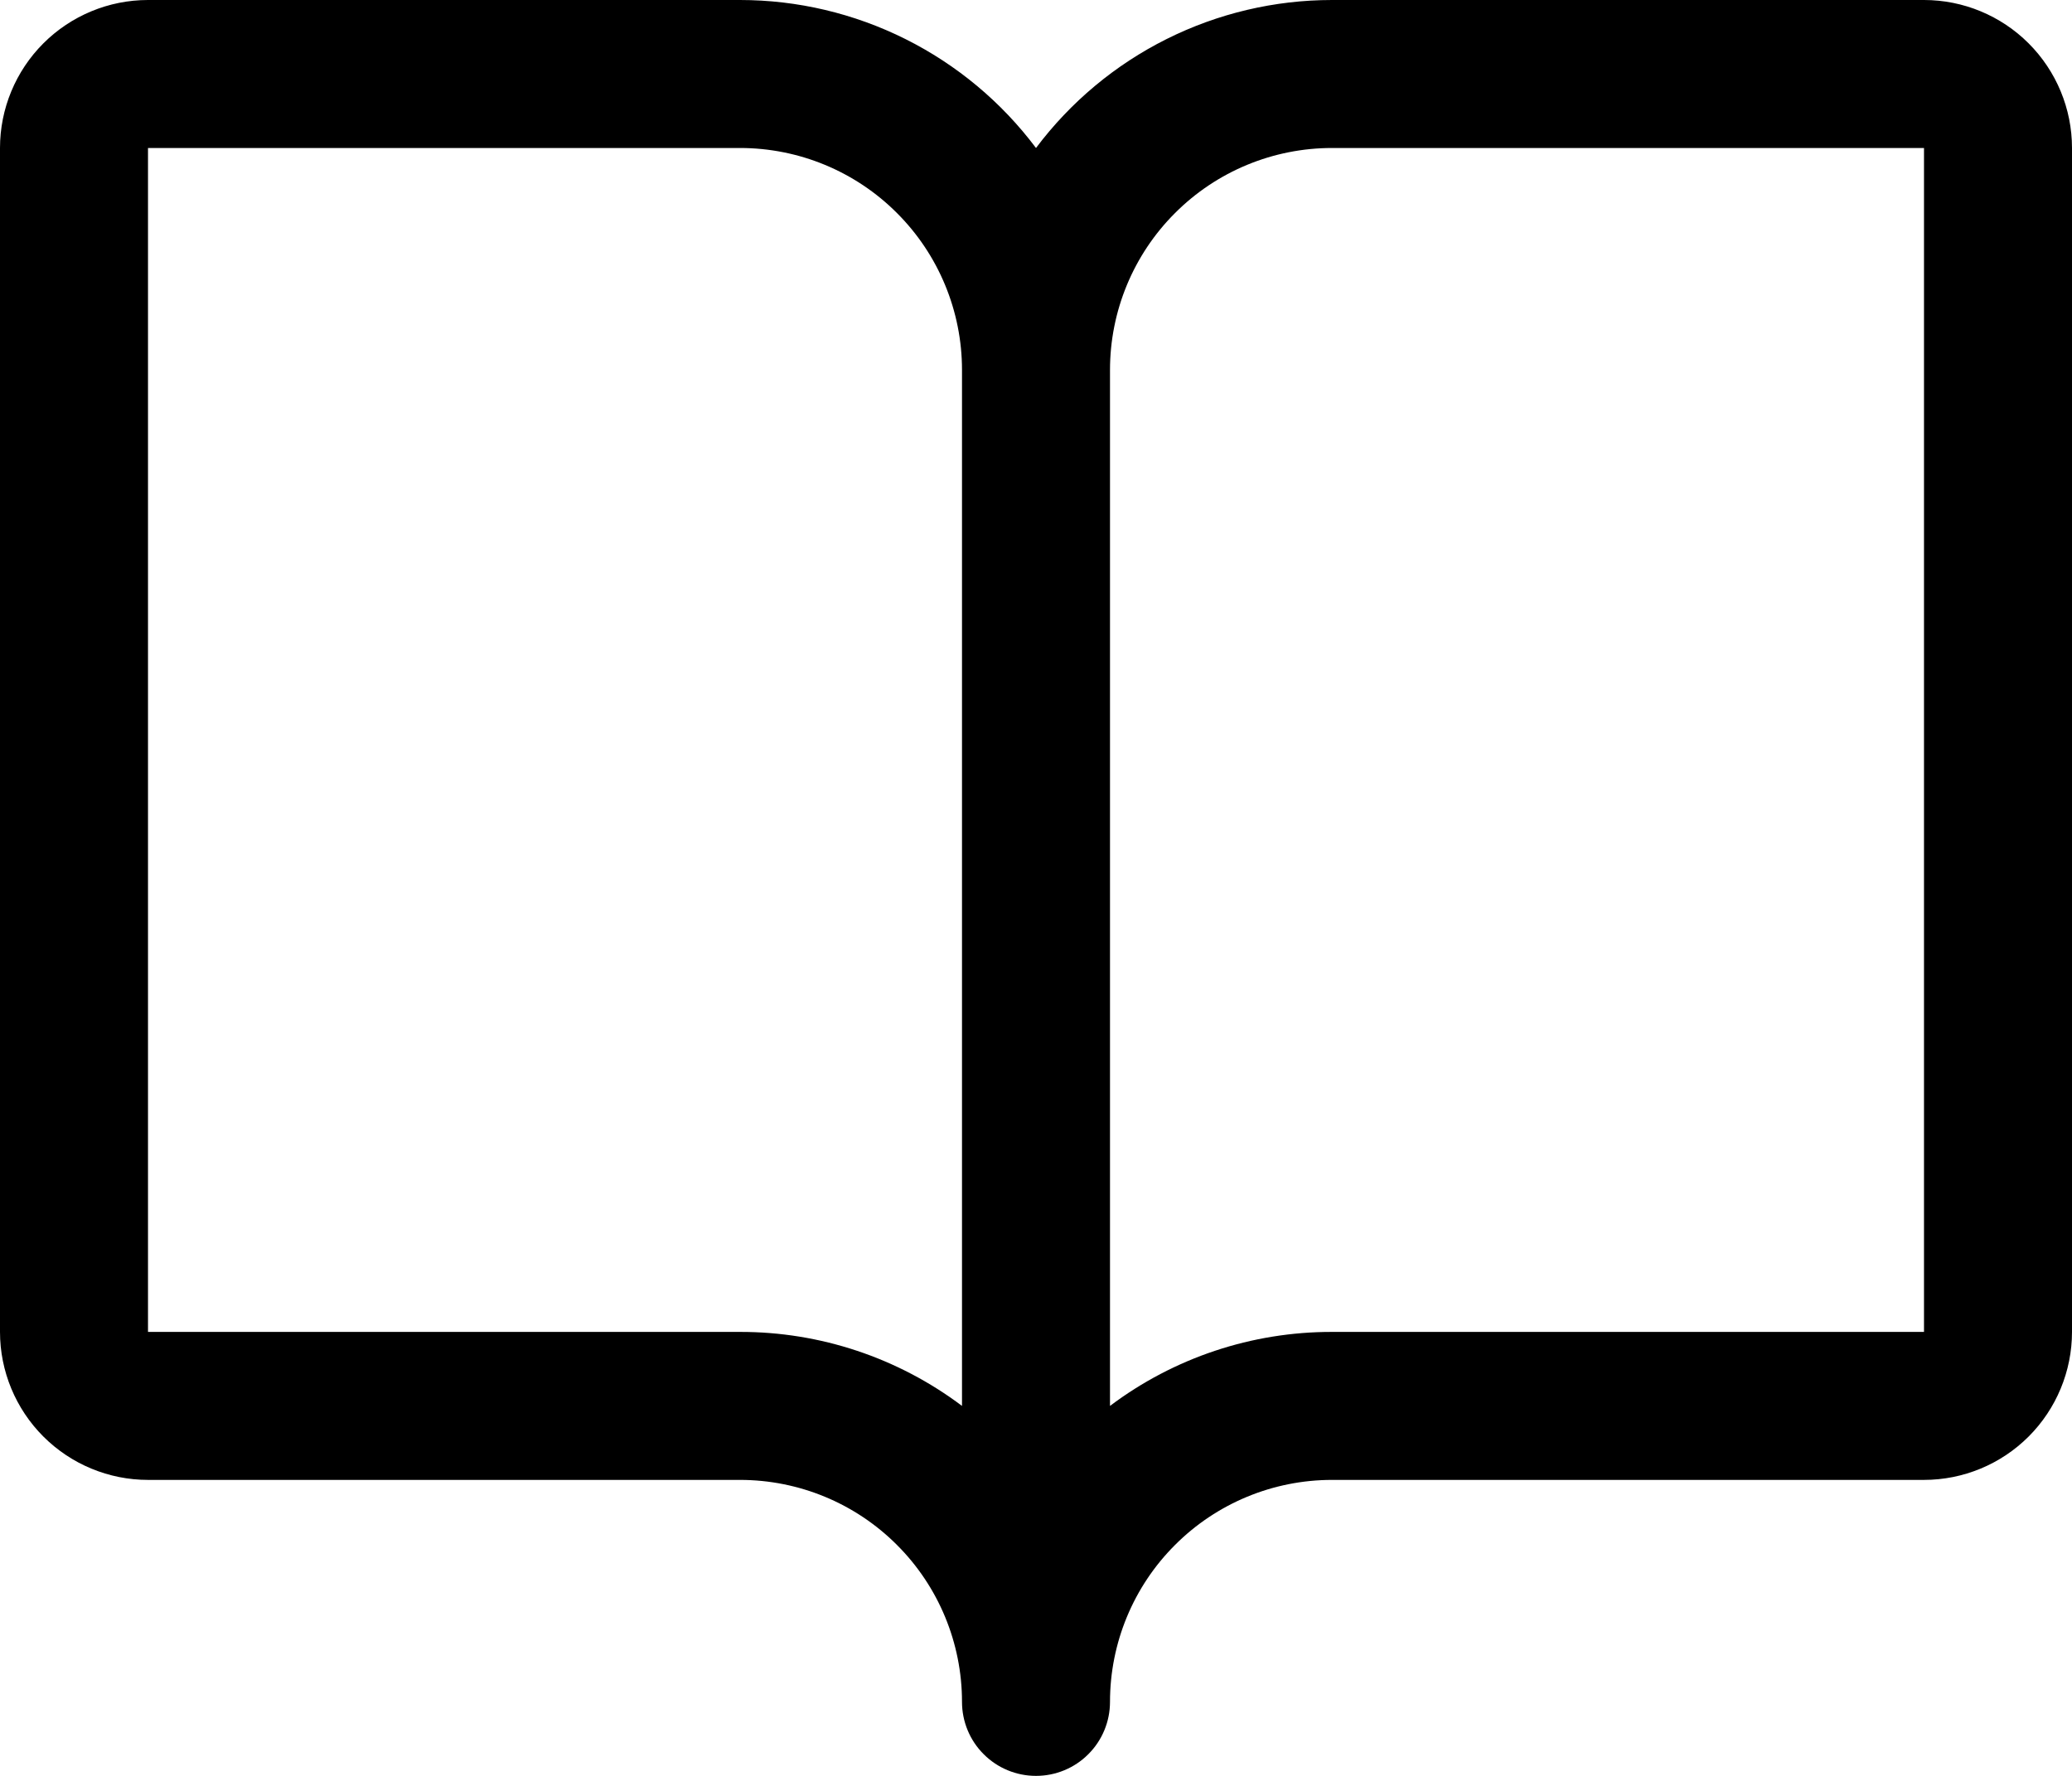<?xml version="1.0" encoding="utf-8"?>
<svg xmlns="http://www.w3.org/2000/svg" fill="none" height="100%" overflow="visible" preserveAspectRatio="none" style="display: block;" viewBox="0 0 28 24" width="100%">
<path d="M26 0H18C17.224 0 16.458 0.181 15.764 0.528C15.07 0.875 14.466 1.379 14 2C13.534 1.379 12.93 0.875 12.236 0.528C11.542 0.181 10.776 0 10 0H2C1.47 0 0.961 0.211 0.586 0.586C0.211 0.961 0 1.47 0 2V18C0 18.53 0.211 19.039 0.586 19.414C0.961 19.789 1.47 20 2 20H10C10.796 20 11.559 20.316 12.121 20.879C12.684 21.441 13 22.204 13 23C13 23.265 13.105 23.52 13.293 23.707C13.48 23.895 13.735 24 14 24C14.265 24 14.52 23.895 14.707 23.707C14.895 23.52 15 23.265 15 23C15 22.204 15.316 21.441 15.879 20.879C16.441 20.316 17.204 20 18 20H26C26.53 20 27.039 19.789 27.414 19.414C27.789 19.039 28 18.53 28 18V2C28 1.47 27.789 0.961 27.414 0.586C27.039 0.211 26.53 0 26 0ZM10 18H2V2H10C10.796 2 11.559 2.316 12.121 2.879C12.684 3.441 13 4.204 13 5V19C12.135 18.349 11.082 17.998 10 18ZM26 18H18C16.918 17.998 15.865 18.349 15 19V5C15 4.204 15.316 3.441 15.879 2.879C16.441 2.316 17.204 2 18 2H26V18Z" fill="black" id="Vector"/>
</svg>
